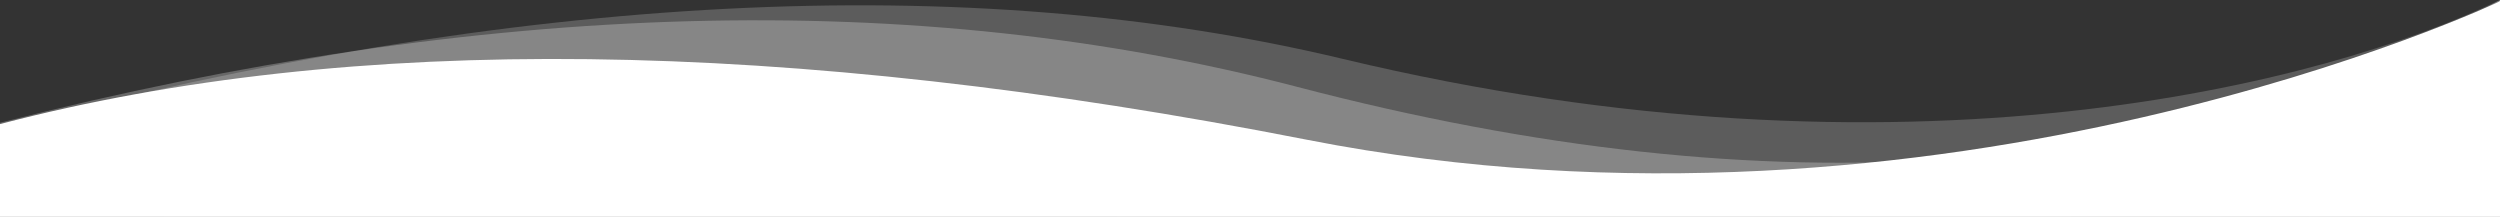 <?xml version="1.0" encoding="UTF-8" standalone="no"?>
<svg
   id="waves-light"
   width="1921"
   height="166.368"
   viewBox="0 0 1921 166.368"
   version="1.1"
   xmlns="http://www.w3.org/2000/svg"
   xmlns:svg="http://www.w3.org/2000/svg">
  <rect x="0" y="0" width="1921" height="166.368" fill="#333333" stroke="none"/>
  <defs
     id="defs14">
    <linearGradient
       id="linear-gradient"
       x1="0.493"
       y1="0.858"
       x2="0.493"
       y2="0.431"
       gradientUnits="objectBoundingBox">
      <stop
         offset="0"
         stop-color="#ffffff"
         id="stop9" />
      <stop
         offset="1"
         stop-color="#ffffff"
         id="stop11" />
    </linearGradient>
  </defs>
  <path
     id="Path_2699"
     data-name="Path 2699"
     d="M 1921,0 V 69.536 C 1558.181,129.603 1227.843,125.1 929.984,56.029 566.128,-28.349 256.133,8.097 0,165.368 V 0 Z"
     transform="rotate(180,960.5,83.184)"
     fill="url(#linear-gradient)" />
  <path
     id="Path_2700"
     data-name="Path 2700"
     d="M 1,170.087 V 99.049 C 270.173,28.572 604.848,32.575 1005.023,111.056 1494.778,207.106 1922,4.719 1922,4.719 v 165.368 z"
     transform="translate(-1,-3.719)"
     fill="#ffffff" />
  <path
     id="Path_2701"
     data-name="Path 2701"
     d="M 1,170.837 V 99.049 C 373.309,4.216 705.648,-4.955 998.019,71.535 1363.876,167.252 1671.87,144.98 1922,4.719 v 166.657 z"
     transform="translate(-1,-4.719)"
     fill="rgba(255,255,255,0.26)" />
  <path
     id="Path_2702"
     data-name="Path 2702"
     d="M 1,170.086 V 103.051 C 400.541,-1.336 744.553,-19.012 1033.037,50.024 1465.763,153.578 1787.43,69.253 1922,4.719 v 163.961 z"
     fill="rgba(255,255,255,0.2)"
     transform="translate(-1,-4.719)" />
</svg>
